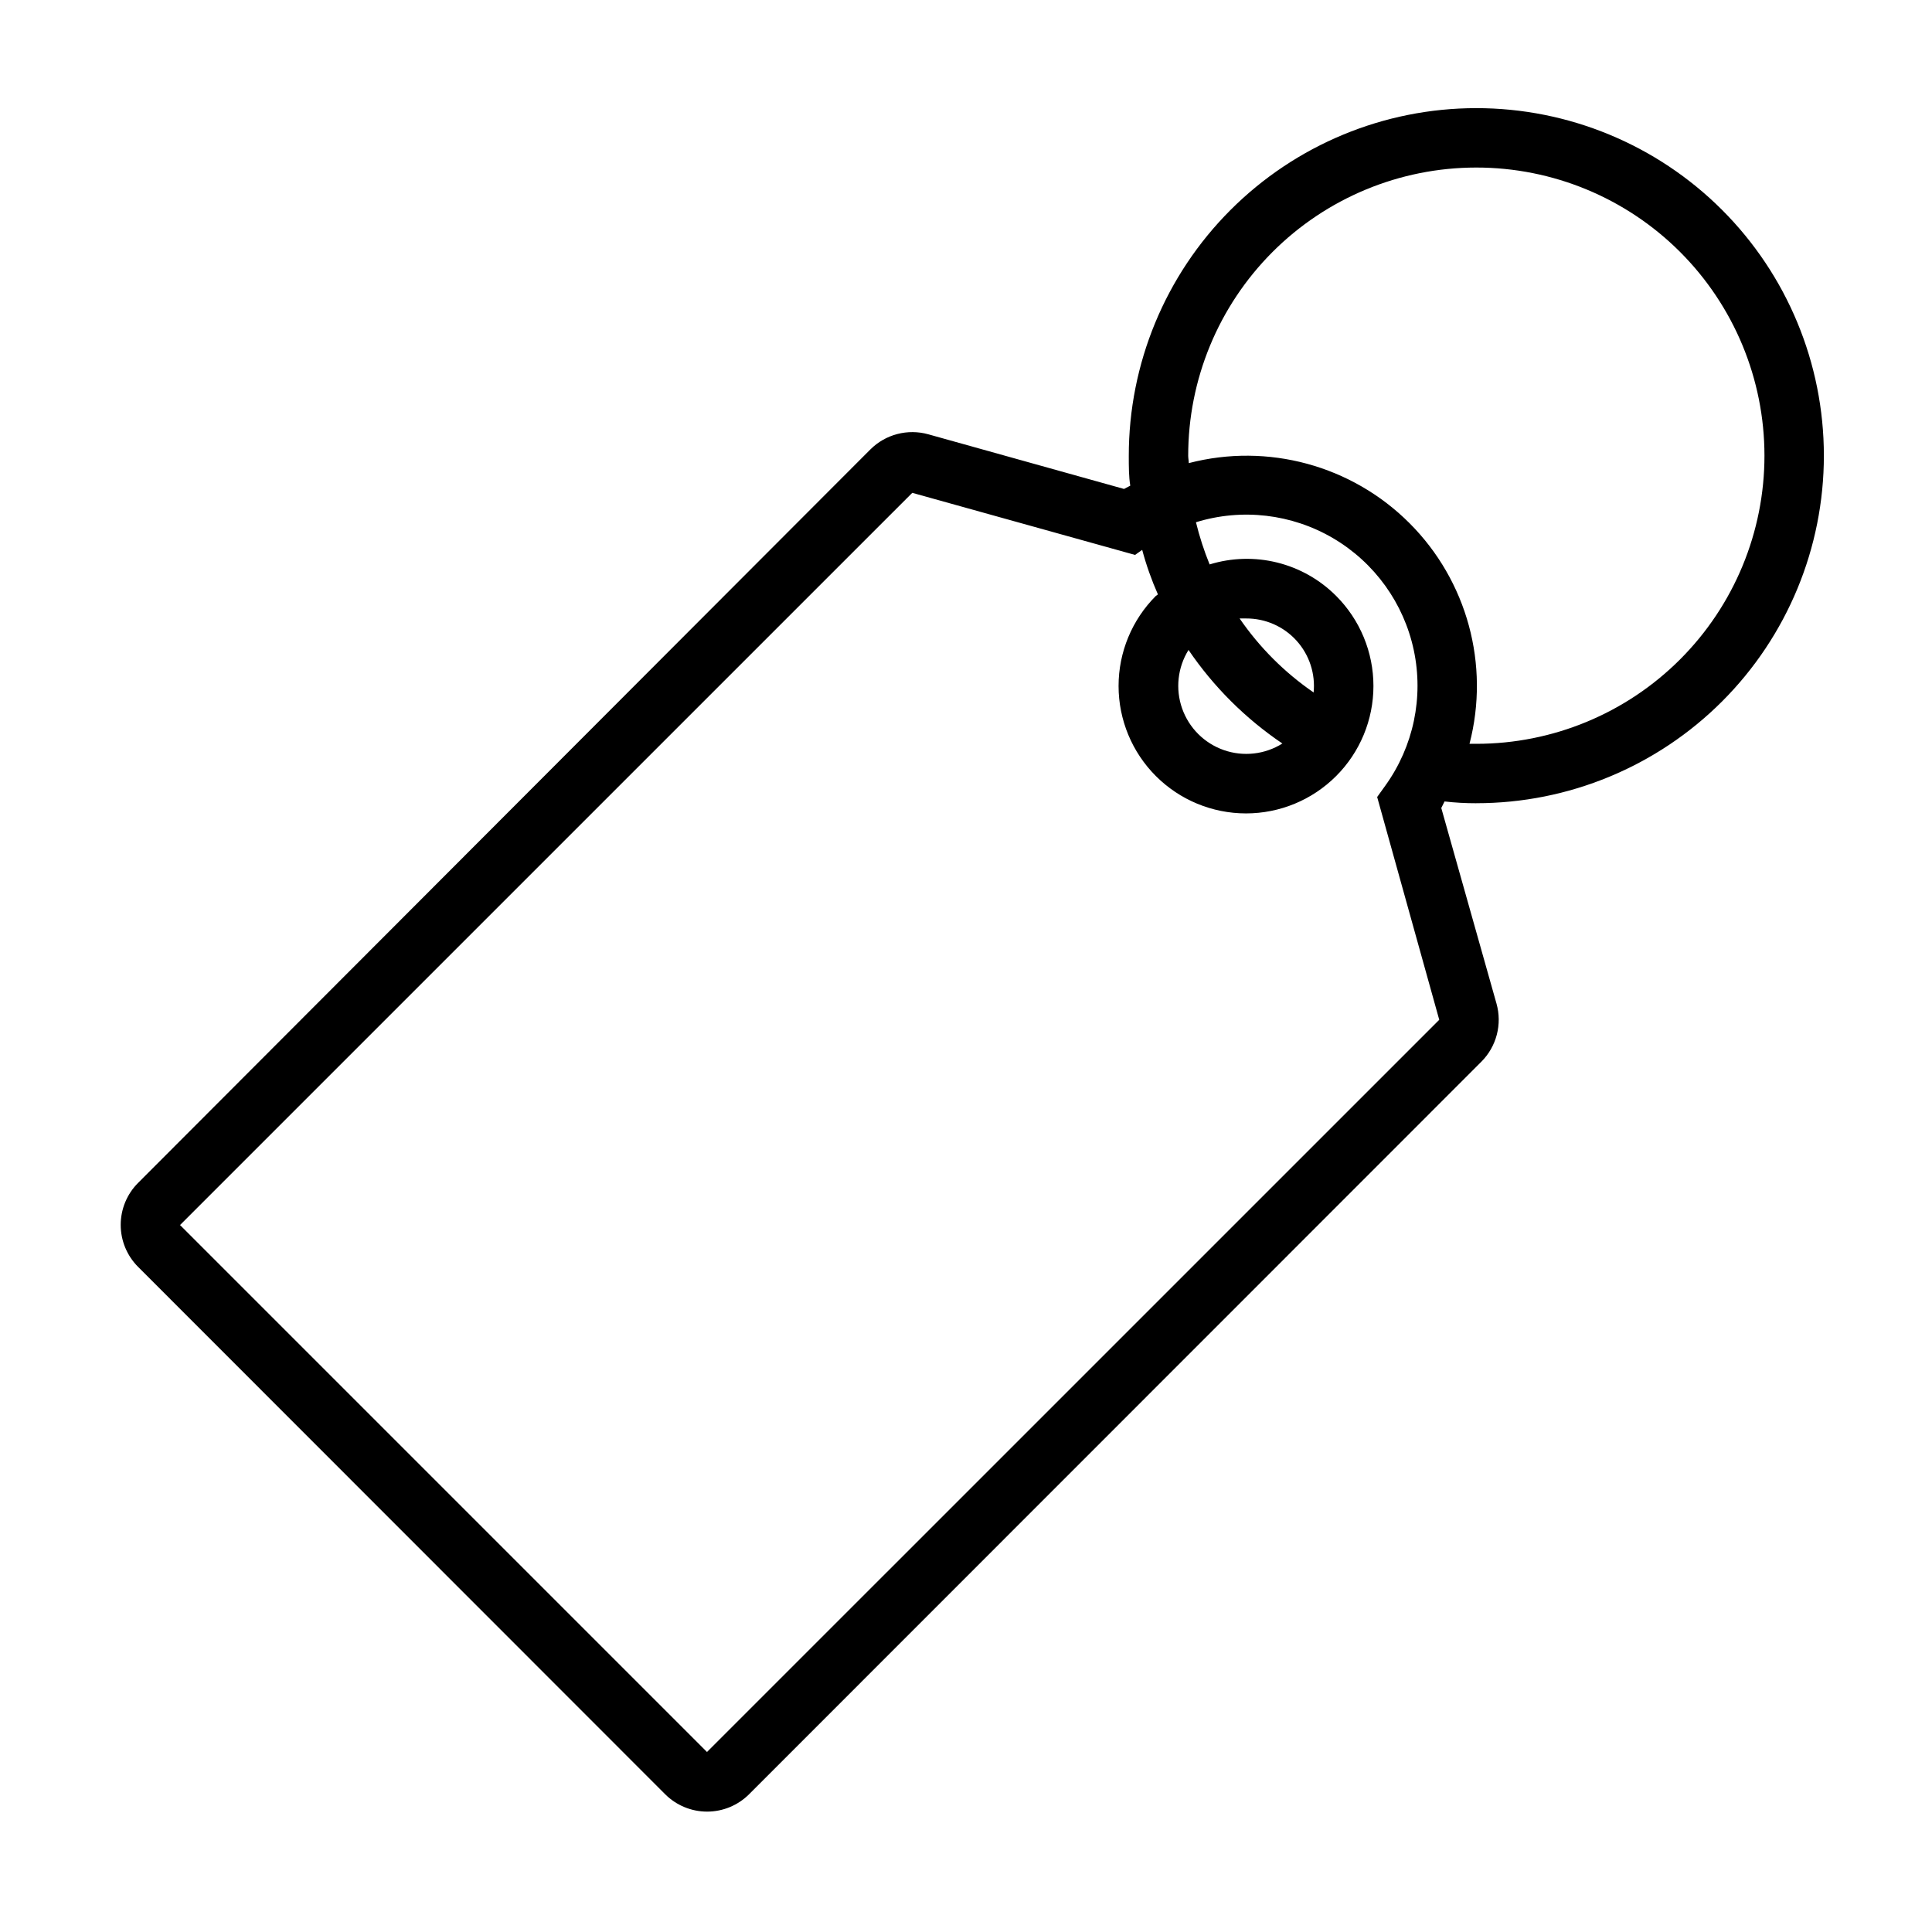 <?xml version="1.0" encoding="UTF-8"?>
<!-- Uploaded to: SVG Repo, www.svgrepo.com, Generator: SVG Repo Mixer Tools -->
<svg fill="#000000" width="800px" height="800px" version="1.1" viewBox="144 144 512 512" xmlns="http://www.w3.org/2000/svg">
 <path d="m535.24 356.86c24.434 0 47.863-9.707 65.137-26.984s26.973-40.711 26.969-65.145c-0.008-24.43-9.723-47.859-27.004-65.129-17.285-17.266-40.723-26.961-65.152-26.945-24.434 0.012-47.855 9.734-65.121 27.02-17.262 17.289-26.949 40.727-26.93 65.16 0 2.754 0 5.512 0.395 7.871l-1.652 0.867-51.875-14.484h-0.004c-2.684-0.75-5.519-0.773-8.219-0.066-2.695 0.703-5.156 2.113-7.129 4.082l-194.05 194.36c-2.957 2.953-4.617 6.961-4.617 11.137 0 4.18 1.66 8.188 4.617 11.141l139.65 139.73c2.953 2.957 6.961 4.621 11.141 4.621 4.18 0 8.184-1.664 11.137-4.621l194.05-194.12c1.969-1.977 3.379-4.438 4.082-7.133 0.707-2.699 0.684-5.535-0.066-8.219l-14.645-51.875 0.867-1.73v-0.004c2.797 0.32 5.609 0.48 8.422 0.473zm-76.359-92.023h0.004c-0.023-20.258 8.008-39.691 22.316-54.027 14.312-14.336 33.73-22.395 53.988-22.41 20.258-0.016 39.688 8.02 54.02 22.336 14.328 14.316 22.383 33.742 22.391 53.996 0.008 20.258-8.035 39.684-22.355 54.012-14.32 14.324-33.746 22.375-54.004 22.375h-1.812 0.004c5.441-20.938-0.613-43.188-15.91-58.484-15.293-15.297-37.547-21.348-58.48-15.906 0-0.551-0.156-1.34-0.156-1.891zm-127.52 343.46-139.65-139.65 194.05-194.04 59.039 16.453 1.891-1.34c1.082 4.039 2.481 7.984 4.172 11.809l-0.551 0.395c-6.328 6.336-9.883 14.922-9.879 23.879 0.004 8.953 3.562 17.539 9.895 23.871 6.332 6.332 14.922 9.887 23.875 9.887 8.957 0 17.543-3.555 23.875-9.887 6.336-6.332 9.895-14.918 9.898-23.871 0-8.957-3.551-17.543-9.883-23.879-4.301-4.312-9.695-7.367-15.605-8.84-5.91-1.469-12.109-1.297-17.926 0.496-1.48-3.633-2.691-7.371-3.621-11.18 12.172-3.758 25.363-2.219 36.348 4.234 10.98 6.457 18.742 17.234 21.383 29.695 2.641 12.465-0.086 25.461-7.508 35.816l-2.203 3.07 16.453 59.039zm127.61-292.05v-0.004c6.644 9.77 15.086 18.184 24.875 24.797-4.641 2.906-10.344 3.547-15.512 1.742-5.164-1.805-9.234-5.859-11.055-11.02-1.82-5.16-1.199-10.871 1.691-15.52zm33.141 11.258v-0.004c-7.68-5.277-14.324-11.922-19.602-19.602h1.73c5.086-0.027 9.945 2.113 13.355 5.883 3.41 3.773 5.055 8.82 4.516 13.879z"/>
</svg>